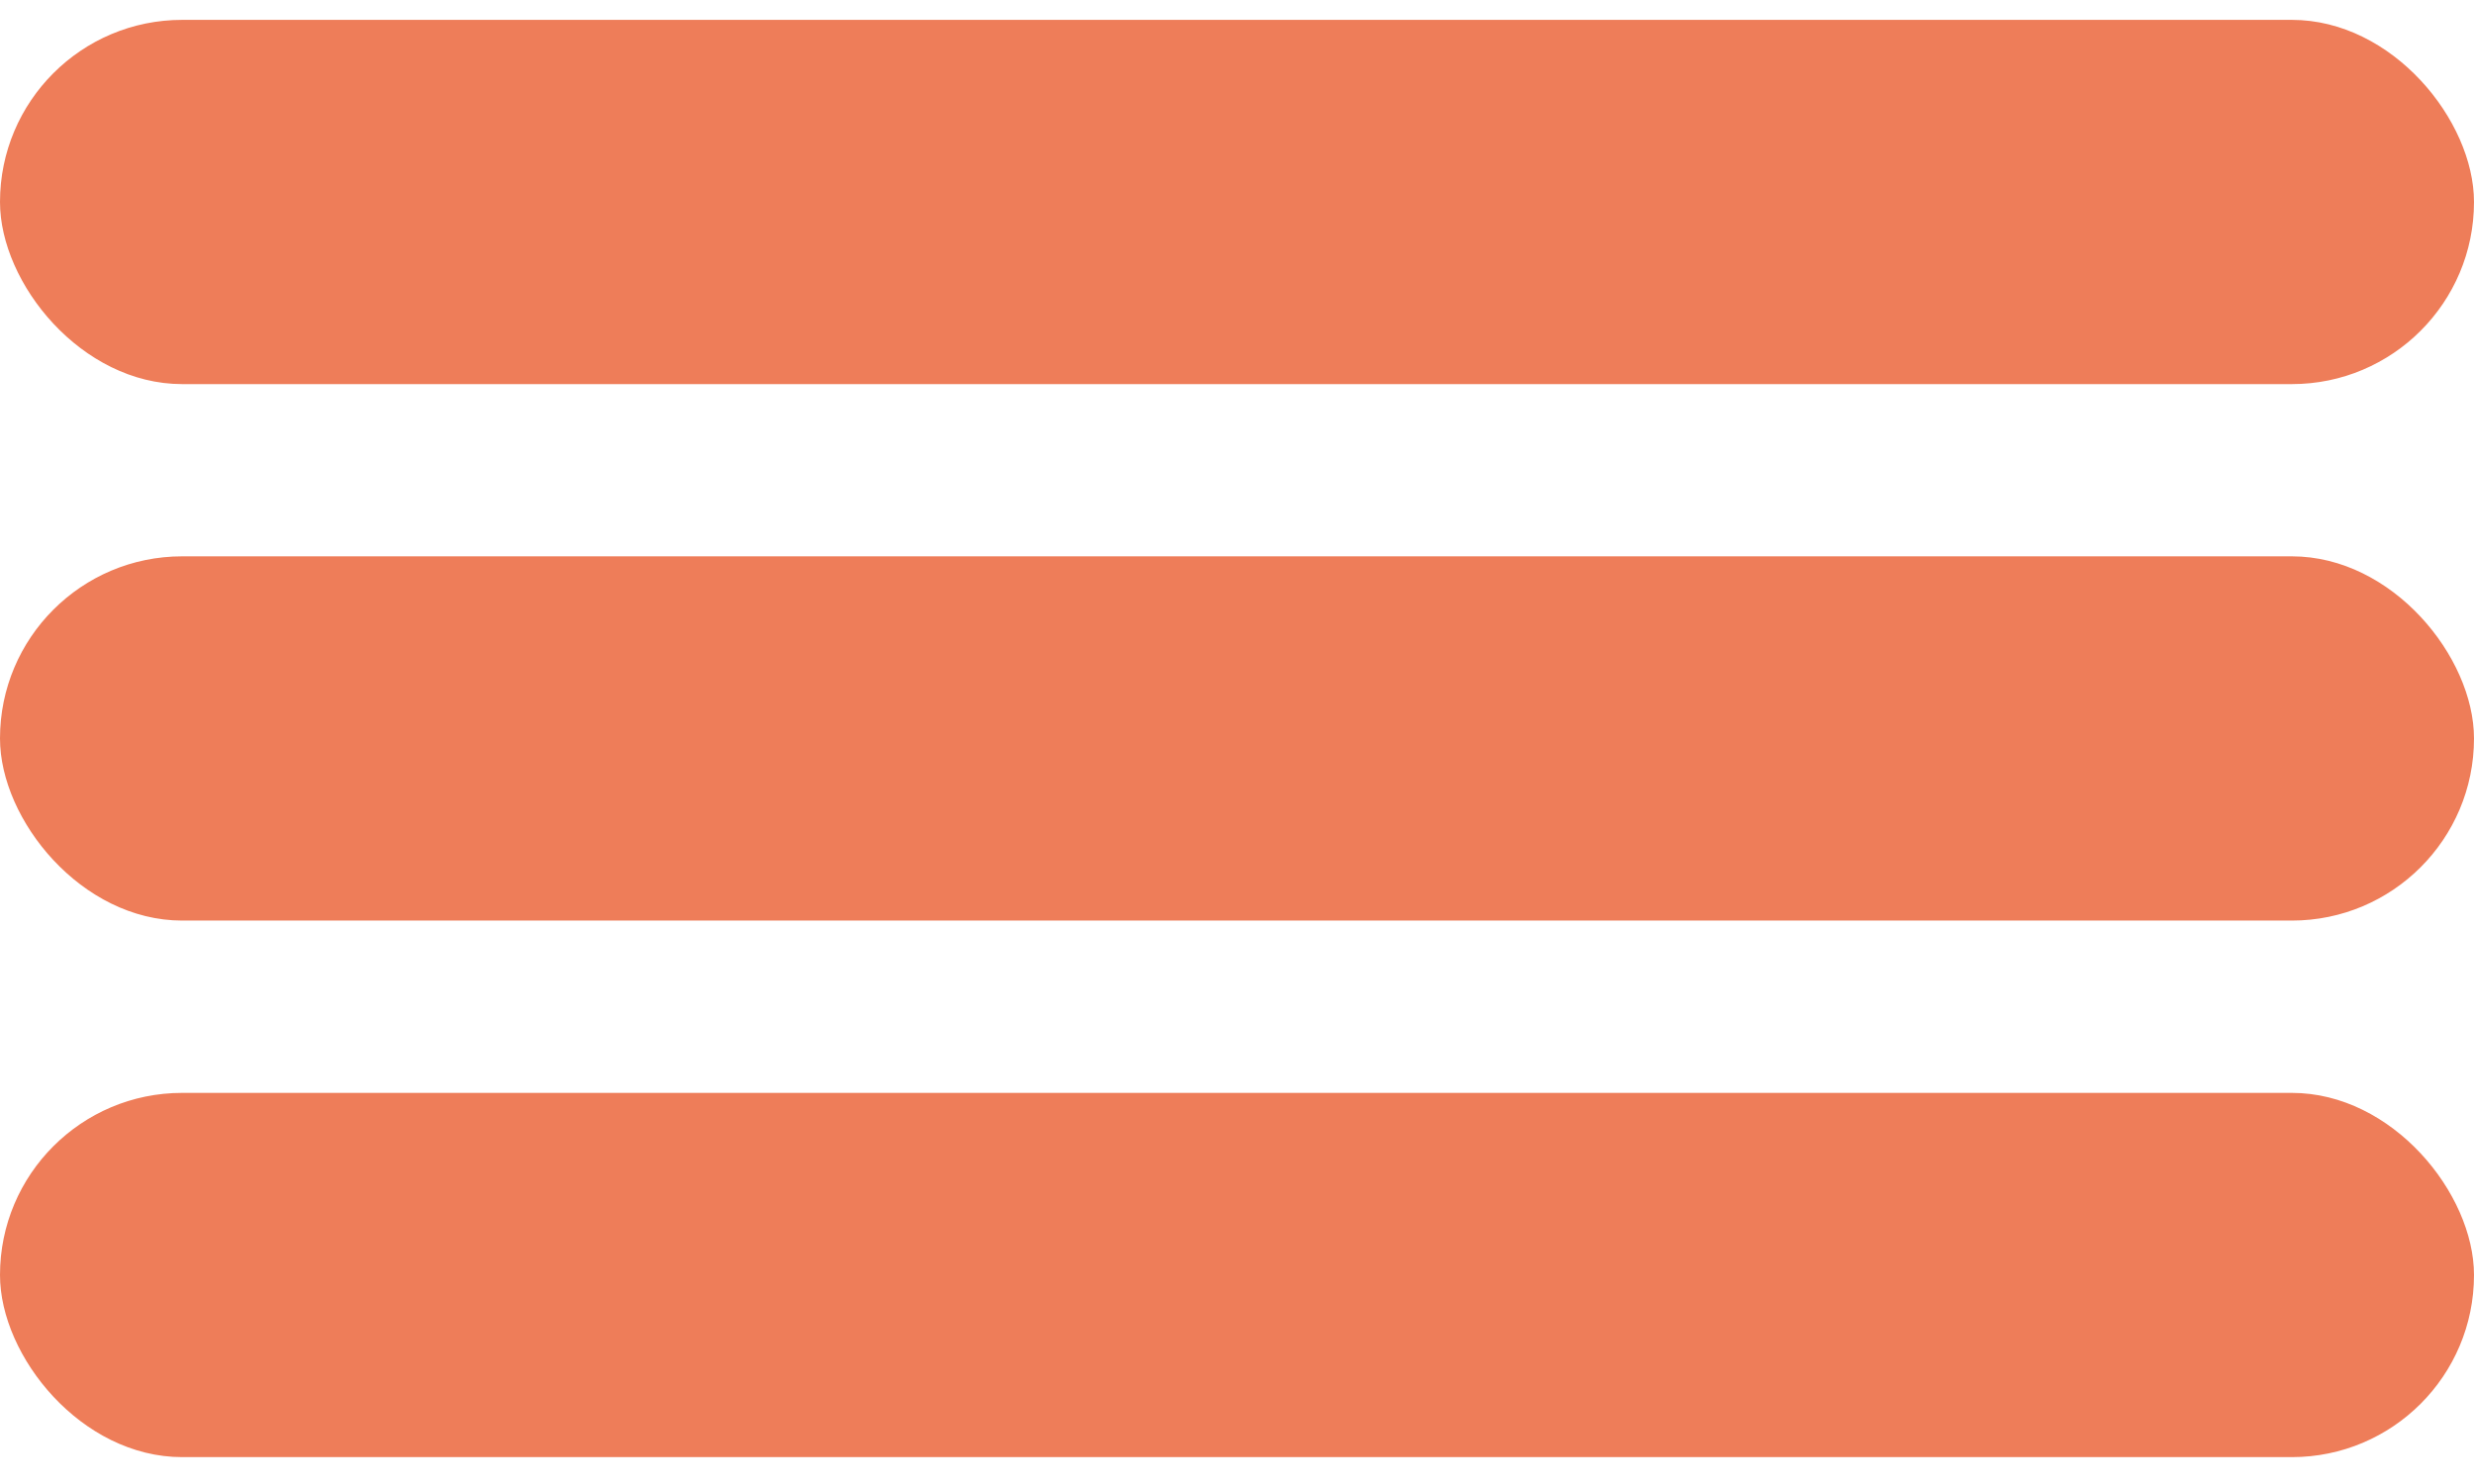<svg width="30" height="18" viewBox="0 0 30 18" fill="none" xmlns="http://www.w3.org/2000/svg">
<rect y="0.241" width="30" height="4.418" rx="2.209" fill="#EE7D59"/>
<rect y="6.748" width="30" height="4.418" rx="2.209" fill="#EE7D59"/>
<rect y="13.256" width="30" height="4.418" rx="2.209" fill="#EE7D59"/>
</svg>
